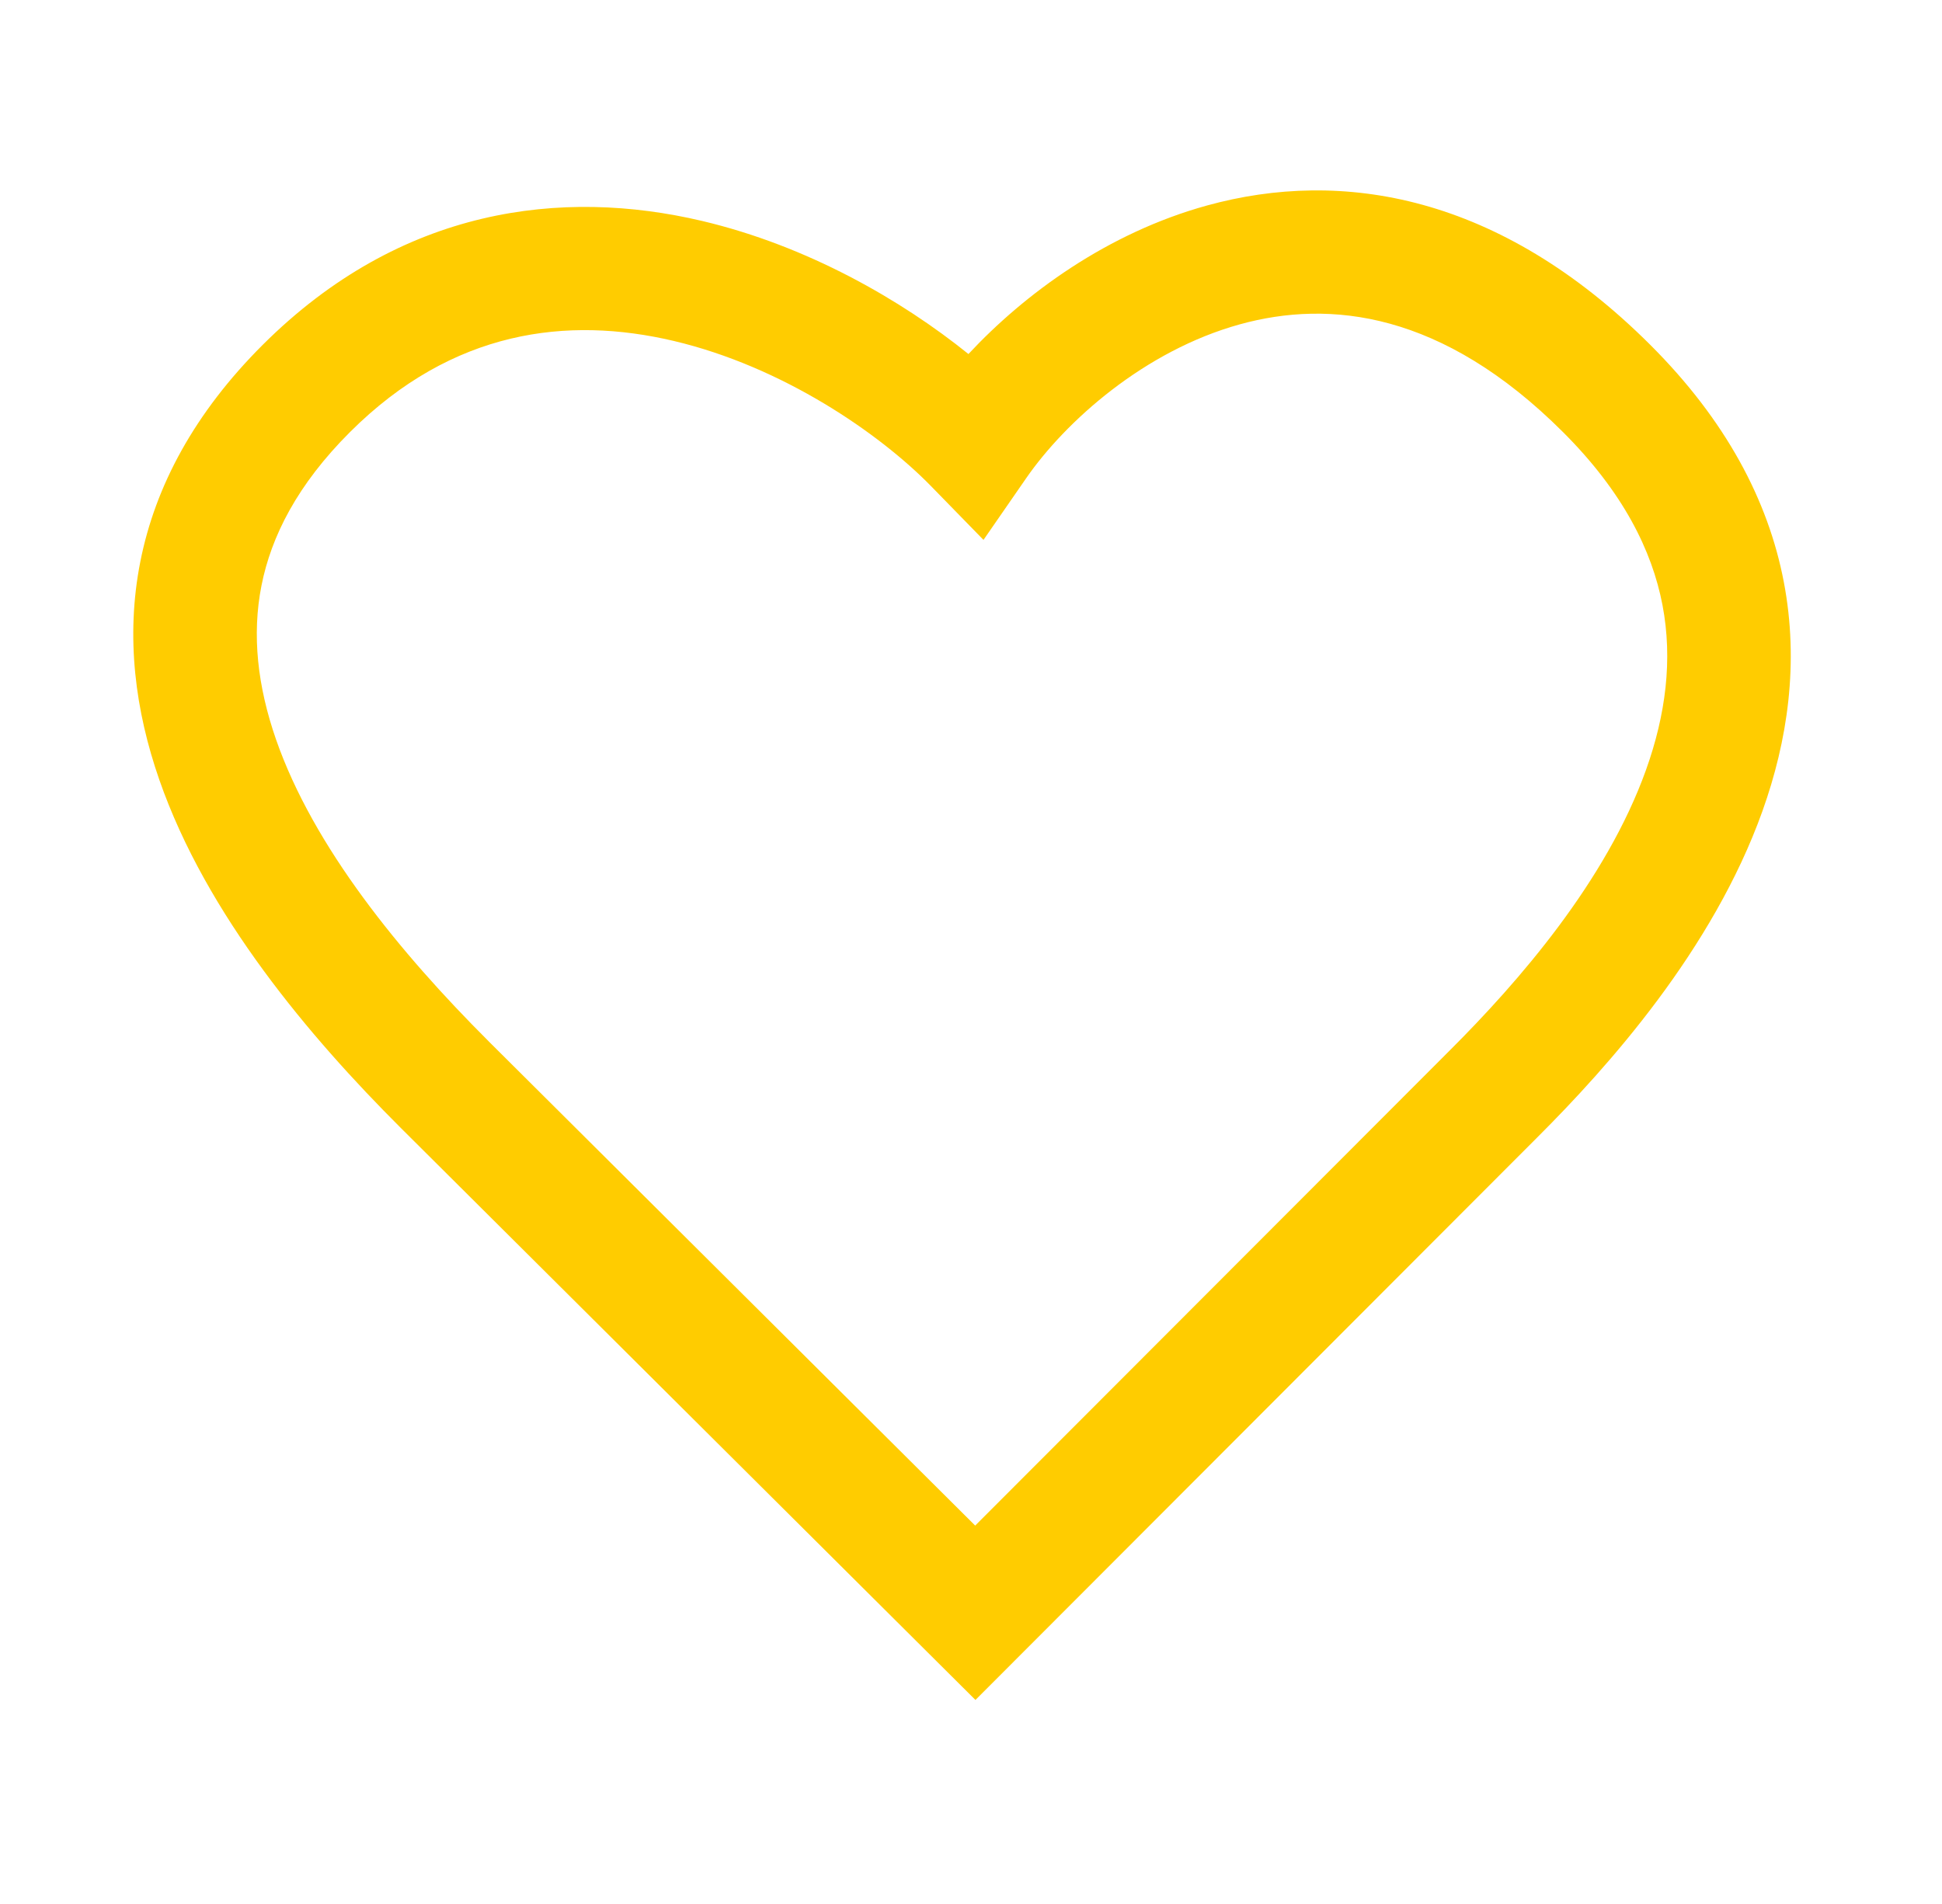 <svg width="51" height="50" viewBox="0 0 51 50" fill="none" xmlns="http://www.w3.org/2000/svg">
<path fill-rule="evenodd" clip-rule="evenodd" d="M32.561 8.517C30.052 9.21 27.981 11.067 26.949 12.558L25.828 14.178L24.452 12.768C23.1 11.383 20.554 9.627 17.688 8.952C14.909 8.298 11.889 8.654 9.191 11.347C7.805 12.73 7.122 14.089 6.867 15.377C6.61 16.677 6.765 18.027 7.248 19.416C8.234 22.249 10.507 25.023 12.82 27.332L12.82 27.333L25.61 40.063L38.076 27.582L38.078 27.58C39.876 25.785 42.18 23.144 43.228 20.215C43.742 18.778 43.934 17.325 43.659 15.887C43.385 14.461 42.629 12.926 41.047 11.347C37.876 8.182 34.925 7.864 32.561 8.517ZM31.696 5.397C35.242 4.418 39.385 5.11 43.341 9.058C45.322 11.035 46.435 13.137 46.845 15.279C47.253 17.41 46.944 19.457 46.283 21.304C44.98 24.944 42.236 28.008 40.372 29.868L40.371 29.869L25.617 44.642L10.527 29.622C8.128 27.228 5.419 24.027 4.184 20.478C3.557 18.677 3.292 16.735 3.685 14.75C4.079 12.755 5.116 10.836 6.897 9.058C10.534 5.429 14.773 4.939 18.433 5.801C21.203 6.454 23.671 7.877 25.433 9.297C26.916 7.707 29.087 6.117 31.696 5.397Z" fill="#FFCC00"/>
</svg>
